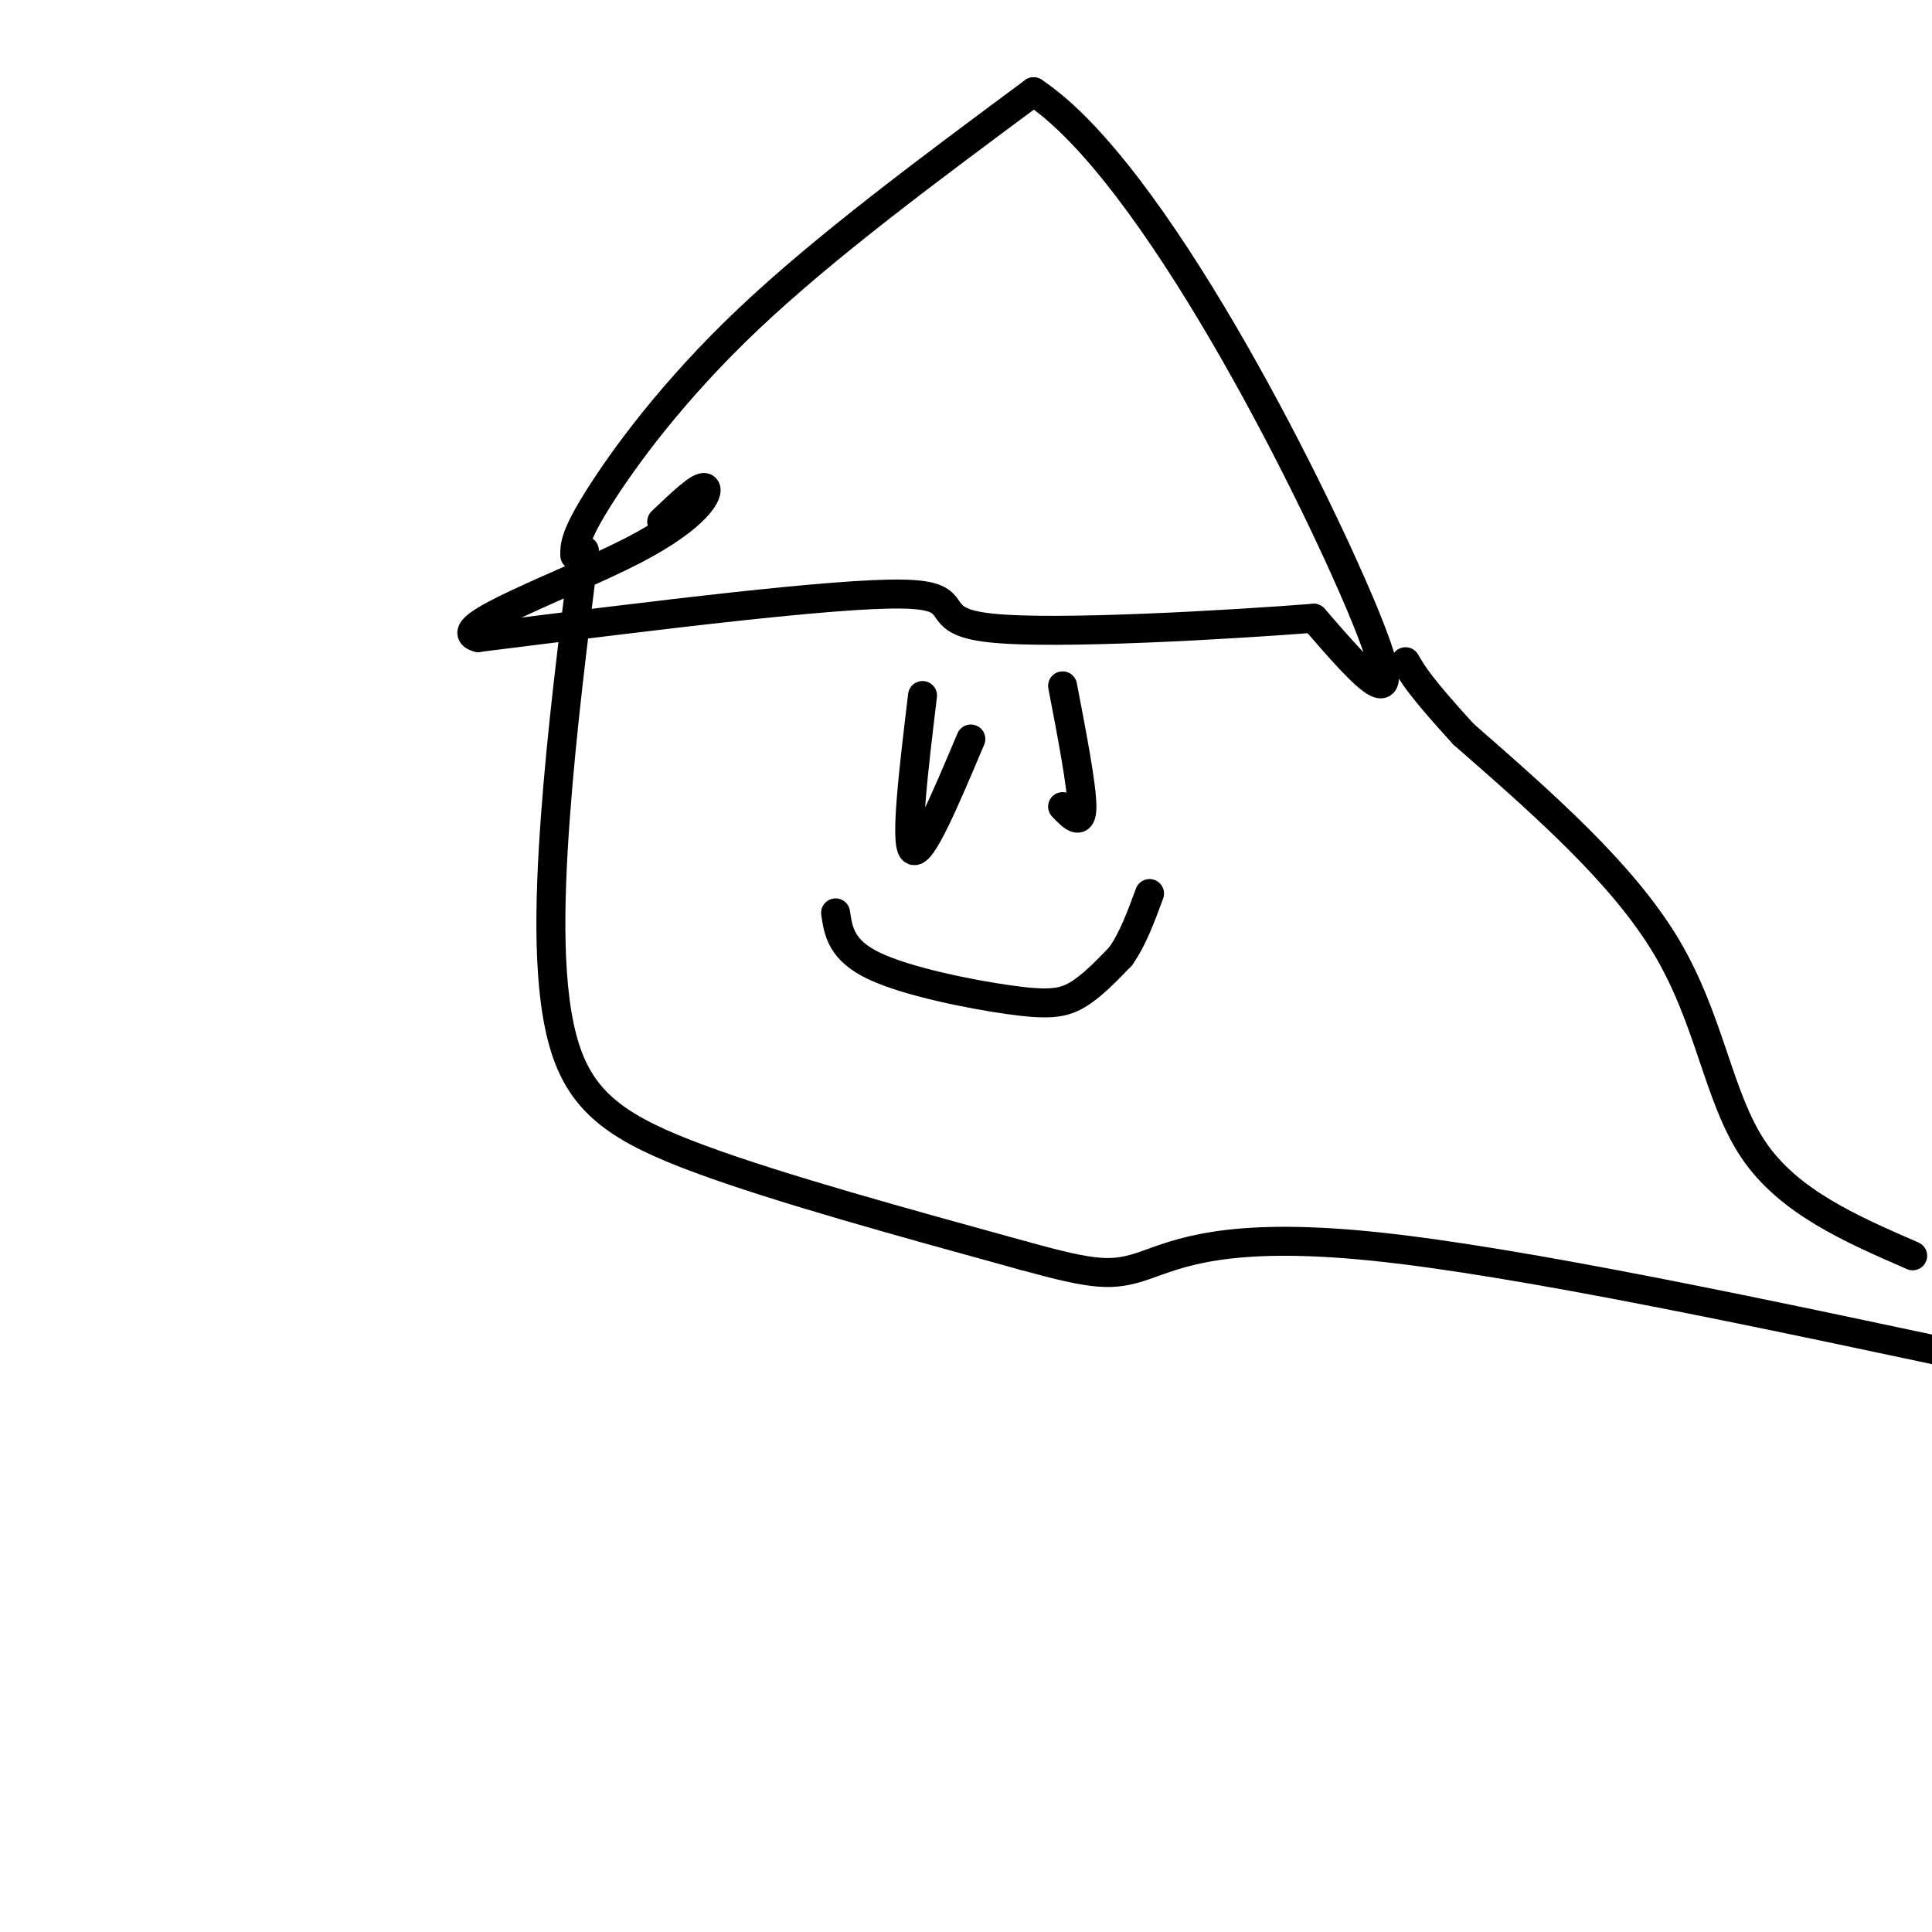 <svg viewBox='0 0 400 400' version='1.1' xmlns='http://www.w3.org/2000/svg' xmlns:xlink='http://www.w3.org/1999/xlink'><g fill='none' stroke='#000000' stroke-width='6' stroke-linecap='round' stroke-linejoin='round'><path d='M119,115c-0.022,-2.000 -0.044,-4.000 5,-12c5.044,-8.000 15.156,-22.000 31,-37c15.844,-15.000 37.422,-31.000 59,-47'/><path d='M214,19c24.733,16.378 57.067,80.822 68,107c10.933,26.178 0.467,14.089 -10,2'/><path d='M272,128c-16.679,1.286 -53.375,3.500 -67,2c-13.625,-1.500 -4.179,-6.714 -18,-7c-13.821,-0.286 -50.911,4.357 -88,9'/><path d='M99,132c-7.381,-1.821 18.167,-10.875 32,-18c13.833,-7.125 15.952,-12.321 15,-13c-0.952,-0.679 -4.976,3.161 -9,7'/><path d='M121,114c-2.327,18.381 -4.655,36.762 -6,55c-1.345,18.238 -1.708,36.333 2,48c3.708,11.667 11.488,16.905 28,23c16.512,6.095 41.756,13.048 67,20'/><path d='M212,260c14.810,4.083 18.333,4.292 25,2c6.667,-2.292 16.476,-7.083 47,-4c30.524,3.083 81.762,14.042 133,25'/><path d='M396,260c-12.867,-5.600 -25.733,-11.200 -33,-22c-7.267,-10.800 -8.933,-26.800 -18,-42c-9.067,-15.200 -25.533,-29.600 -42,-44'/><path d='M303,152c-9.000,-9.833 -10.500,-12.417 -12,-15'/><path d='M191,144c-1.833,15.250 -3.667,30.500 -2,32c1.667,1.500 6.833,-10.750 12,-23'/><path d='M220,142c2.000,10.417 4.000,20.833 4,25c0.000,4.167 -2.000,2.083 -4,0'/><path d='M173,189c0.577,3.875 1.155,7.750 8,11c6.845,3.250 19.958,5.875 28,7c8.042,1.125 11.012,0.750 14,-1c2.988,-1.750 5.994,-4.875 9,-8'/><path d='M232,198c2.500,-3.500 4.250,-8.250 6,-13'/></g>
</svg>